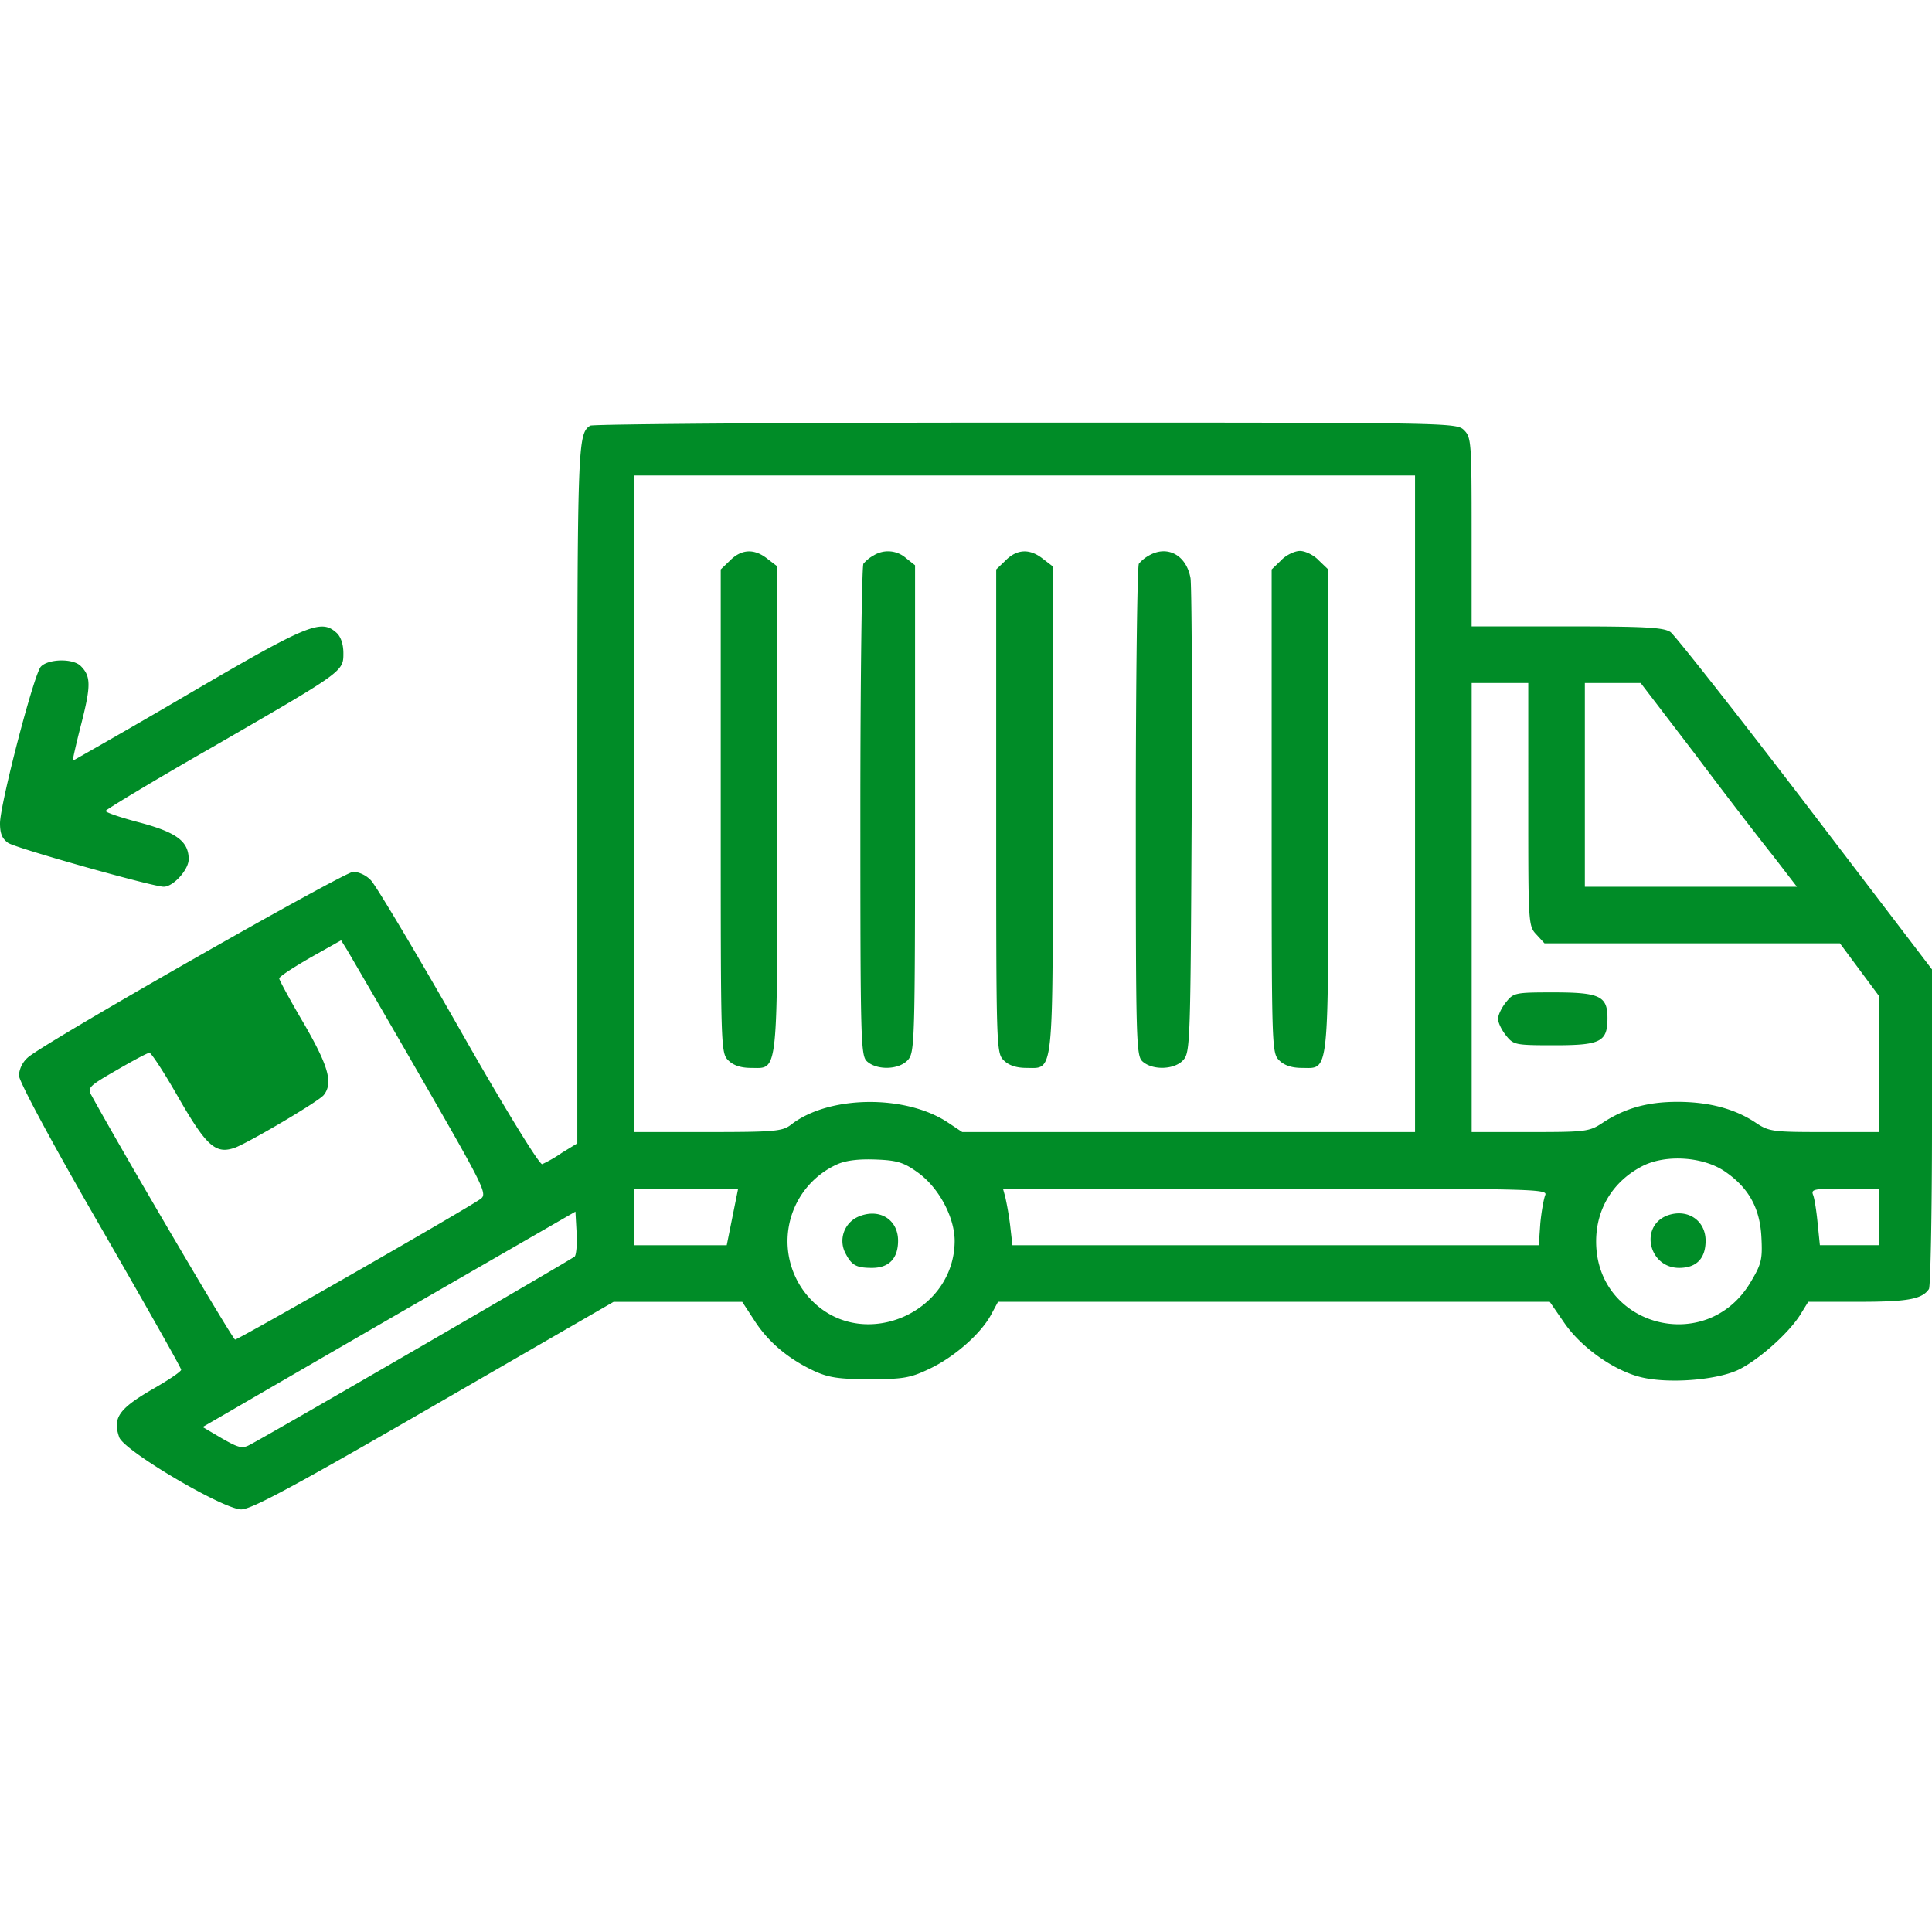 <svg xmlns="http://www.w3.org/2000/svg" width="38" height="38" fill="none" viewBox="0 0 38 38"><g fill="#008c27" clip-path="url(#a)"><path d="M11.608 8.372c-.245.163-.253.334-.253 7.244v6.872l-.304.186a2.6 2.6 0 0 1-.386.223c-.052.022-.75-1.114-1.647-2.695-.854-1.499-1.633-2.798-1.722-2.887a.56.56 0 0 0-.342-.17c-.178 0-6.123 3.384-6.412 3.659a.52.52 0 0 0-.17.348c0 .112.63 1.292 1.595 2.962.876 1.521 1.596 2.79 1.596 2.827 0 .038-.268.216-.594.401-.631.371-.757.55-.624.928.097.267 2.034 1.41 2.398 1.418.2 0 1.016-.438 3.792-2.041l3.533-2.041h2.531l.237.363c.275.43.668.757 1.173.995.29.133.49.163 1.098.163.646 0 .795-.022 1.166-.2.49-.23 1.009-.683 1.217-1.062l.14-.26h10.852l.282.409c.334.49.987.95 1.521 1.076.527.126 1.433.06 1.878-.134.393-.178 1.01-.72 1.247-1.098l.156-.253h.994c.965 0 1.247-.052 1.38-.252.03-.044.06-1.477.06-3.184v-3.102l-2.486-3.258c-1.373-1.796-2.568-3.31-2.657-3.377-.134-.09-.468-.112-2.034-.112h-1.878v-1.855c0-1.76-.007-1.863-.148-2.004-.149-.149-.245-.149-8.624-.149-4.669 0-8.52.03-8.565.06m16.224 7.437v6.457h-8.906l-.29-.193c-.838-.55-2.338-.527-3.072.044-.171.134-.312.149-1.64.149h-1.455V9.352h15.363zm2.227.014c0 2.353 0 2.39.163 2.561l.156.17h5.811l.386.52.386.52v2.672h-1.076c-1.032 0-1.091-.008-1.366-.193-.408-.268-.913-.401-1.529-.401-.586 0-1.031.126-1.462.408-.267.178-.334.186-1.432.186h-1.15v-8.832h1.113zm3.273-1.001c.578.771 1.269 1.67 1.536 2.003l.475.616h-4.171v-4.007h1.098zm-25.057 6.36c1.247 2.167 1.314 2.3 1.18 2.397-.237.178-4.764 2.769-4.831 2.769-.045 0-2.167-3.607-2.82-4.795-.09-.156-.067-.185.49-.505.318-.185.608-.341.645-.341s.297.4.572.883c.556.965.734 1.12 1.12.98.312-.126 1.633-.905 1.737-1.032.186-.237.096-.564-.393-1.41-.268-.453-.483-.853-.483-.883 0-.037.275-.215.609-.408l.608-.342.12.193c.066.112.72 1.232 1.446 2.494m9.775 1.878c.416.297.727.883.727 1.35-.007 1.403-1.759 2.168-2.768 1.21a1.66 1.66 0 0 1 .468-2.724q.255-.11.757-.089c.415.015.549.06.816.253m15.86-.03c.476.32.706.72.735 1.306.023.446 0 .527-.222.898-.869 1.433-3.029.854-3.029-.816 0-.646.335-1.187.913-1.484.453-.23 1.173-.186 1.603.096m-19.504.906-.112.556H12.47V23.38h2.048zm15.987-.43c-.03.073-.075.326-.097.556l-.03.43H19.913l-.045-.393a6 6 0 0 0-.096-.557l-.045-.163h5.359c5.077 0 5.359.007 5.307.126m6.568.43v.556h-1.166l-.044-.43c-.022-.23-.06-.483-.089-.557-.044-.111.008-.126.624-.126h.675zm-25.657.779c-.052.052-5.99 3.496-6.39 3.703-.15.082-.223.06-.55-.126l-.378-.223.512-.296c.282-.164 1.93-1.121 3.666-2.123l3.154-1.818.023.415c.014.23-.008.438-.037.468"/><path d="m14.361 11.022-.185.178v4.757c0 4.653 0 4.75.148 4.898q.147.147.438.149c.557 0 .527.26.527-5.092V11.14l-.193-.148c-.26-.208-.512-.193-.735.03M17.182 10.925a.7.7 0 0 0-.2.163c-.03.045-.06 2.242-.06 4.876 0 4.55.007 4.802.133 4.914.2.178.631.163.802-.03.134-.148.141-.341.141-4.943v-4.787l-.178-.141a.535.535 0 0 0-.638-.052M19.78 11.022l-.186.178v4.757c0 4.653 0 4.75.148 4.898q.147.147.438.149c.557 0 .527.26.527-5.092V11.14l-.193-.148c-.26-.208-.512-.193-.735.03M22.6 10.925a.7.7 0 0 0-.2.163c-.03.045-.06 2.242-.06 4.876 0 4.55.007 4.802.133 4.914.2.178.631.163.802-.03.134-.148.141-.356.163-4.698.015-2.494 0-4.646-.022-4.78-.082-.452-.453-.653-.816-.445M25.197 11.022l-.185.178v4.757c0 4.653 0 4.75.148 4.898q.147.147.438.149c.557 0 .527.26.527-5.07V11.2l-.186-.178c-.096-.104-.267-.186-.37-.186-.104 0-.275.082-.372.185M29.62 19.713c-.088.11-.155.252-.155.326s.067.215.156.327c.148.185.178.193.95.193.913 0 1.046-.067 1.046-.535 0-.43-.148-.505-1.061-.505-.757 0-.787.008-.935.194M16.87 23.936a.52.52 0 0 0-.238.72c.12.23.208.282.52.282.334 0 .512-.186.512-.535 0-.423-.378-.653-.794-.467M32.797 23.906c-.556.208-.37 1.032.23 1.032.342 0 .52-.186.52-.535 0-.4-.356-.638-.75-.497M3.71 13.649a173 173 0 0 1-2.278 1.314c-.007-.008.067-.342.171-.743.186-.735.186-.92-.015-1.12-.156-.156-.645-.141-.786.014-.141.164-.802 2.71-.802 3.08 0 .208.045.305.163.387.178.11 2.843.86 3.058.86.186 0 .49-.334.49-.541 0-.35-.238-.527-.957-.72-.372-.097-.676-.2-.676-.23 0-.023.943-.594 2.1-1.255 2.583-1.492 2.576-1.484 2.576-1.848 0-.178-.052-.326-.134-.4-.304-.275-.549-.179-2.91 1.202"/></g><defs><clipPath id="a"><path fill="#fff" d="M0 0h38v38H0z"/></clipPath></defs></svg>